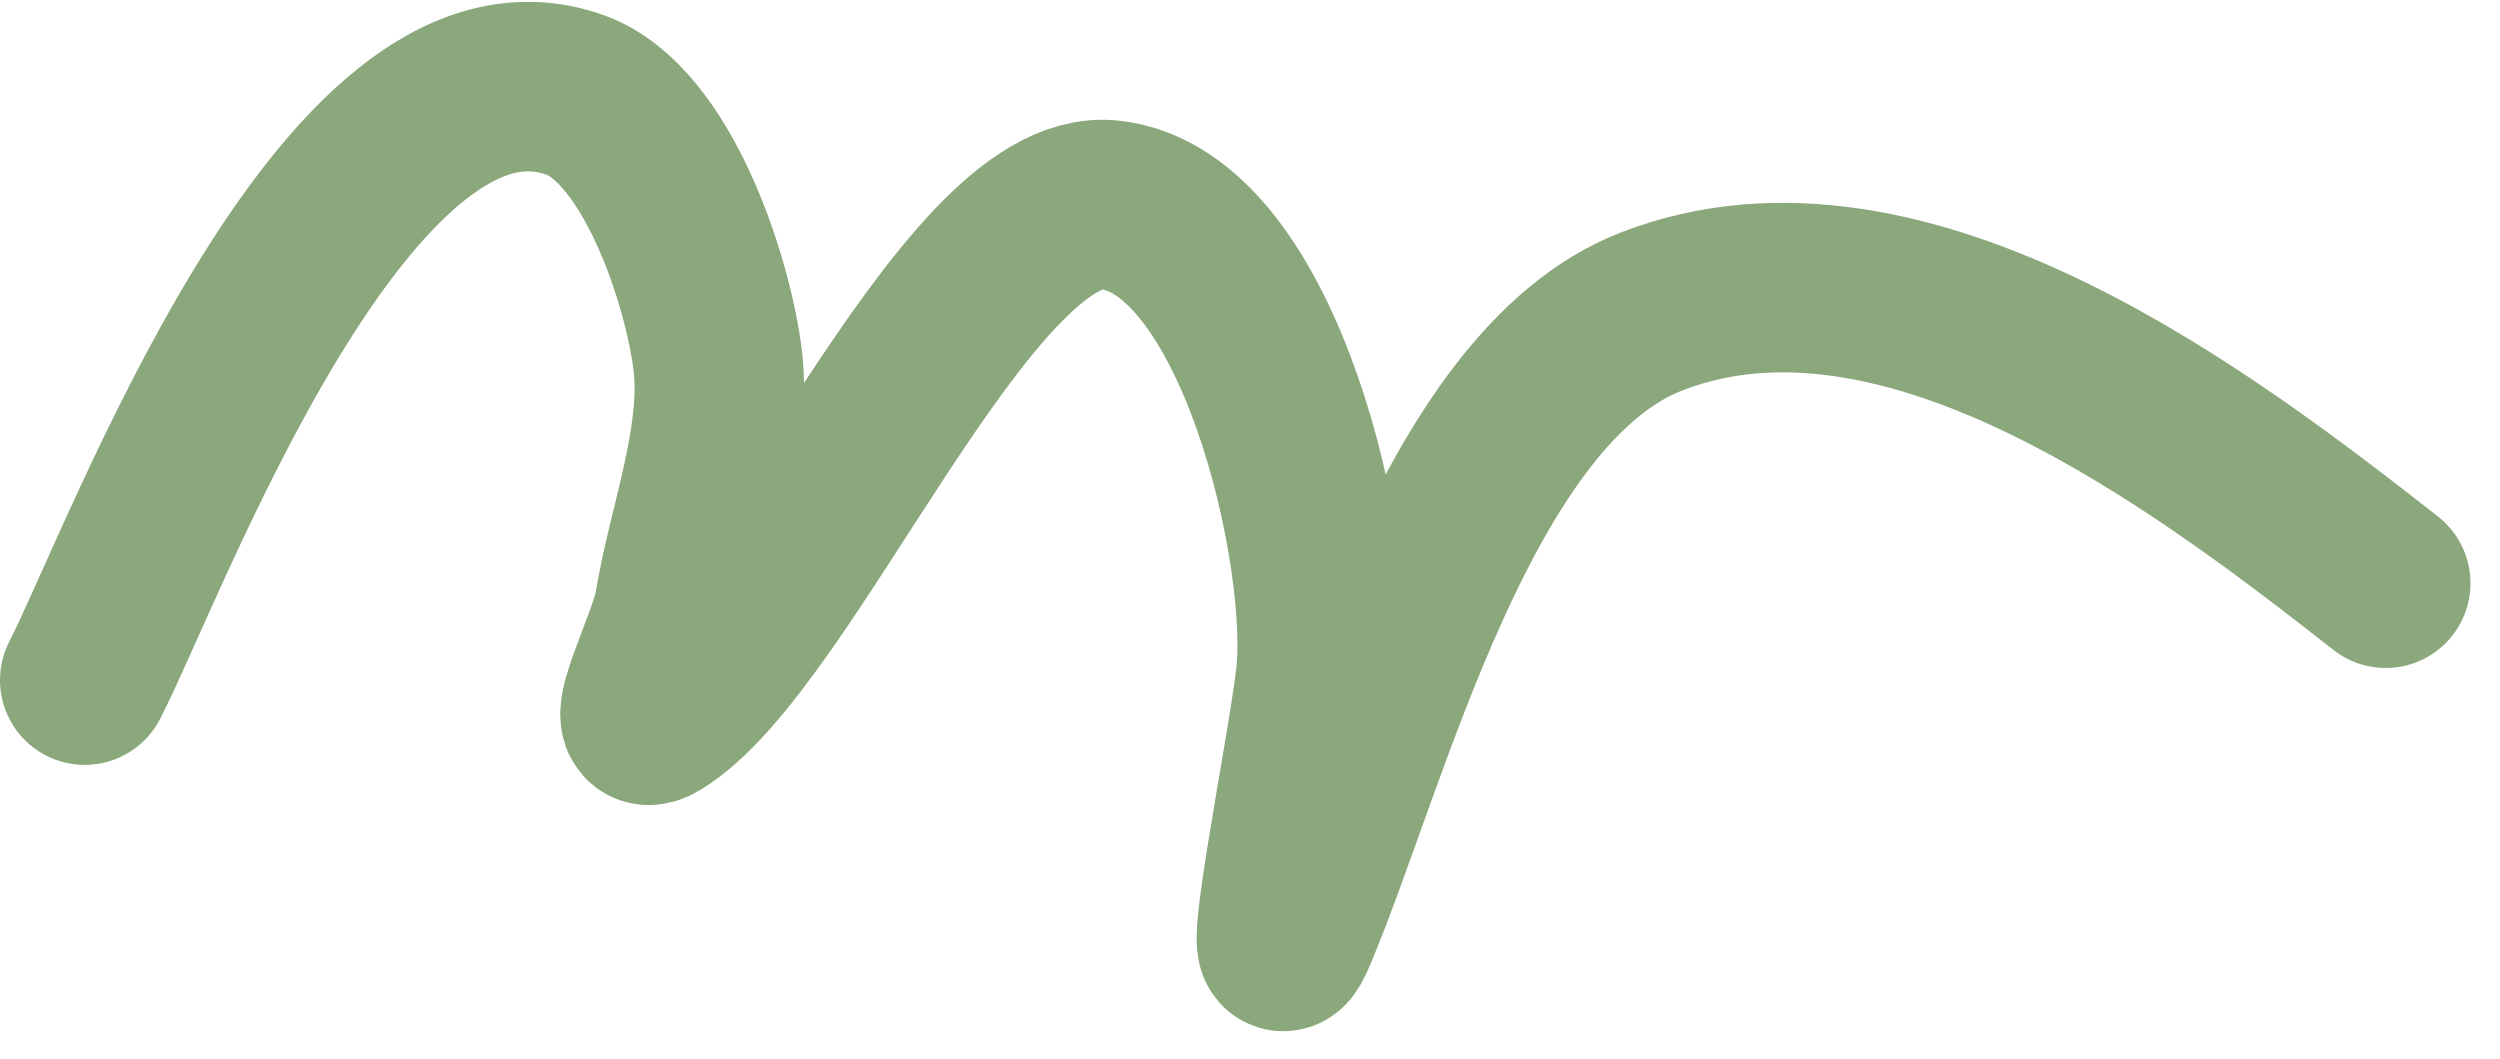 <svg width="59" height="25" viewBox="0 0 59 25" fill="none" xmlns="http://www.w3.org/2000/svg">
<path opacity="0.6" d="M2 16.051C3.449 13.231 8.177 0.294 13.58 2.243C15.517 2.941 16.721 6.661 16.941 8.528C17.156 10.356 16.326 12.496 16.034 14.295C15.89 15.183 14.709 17.398 15.482 16.937C18.484 15.145 22.781 4.48 26.184 4.835C29.765 5.209 31.507 13.187 31.16 16.033C30.919 18.013 29.724 23.82 30.498 21.982C32.226 17.876 34.347 9.146 38.981 7.349C44.997 5.016 52.133 10.501 56.303 13.764" stroke="#3F6D26" stroke-width="4" stroke-linecap="round"/>
</svg>
